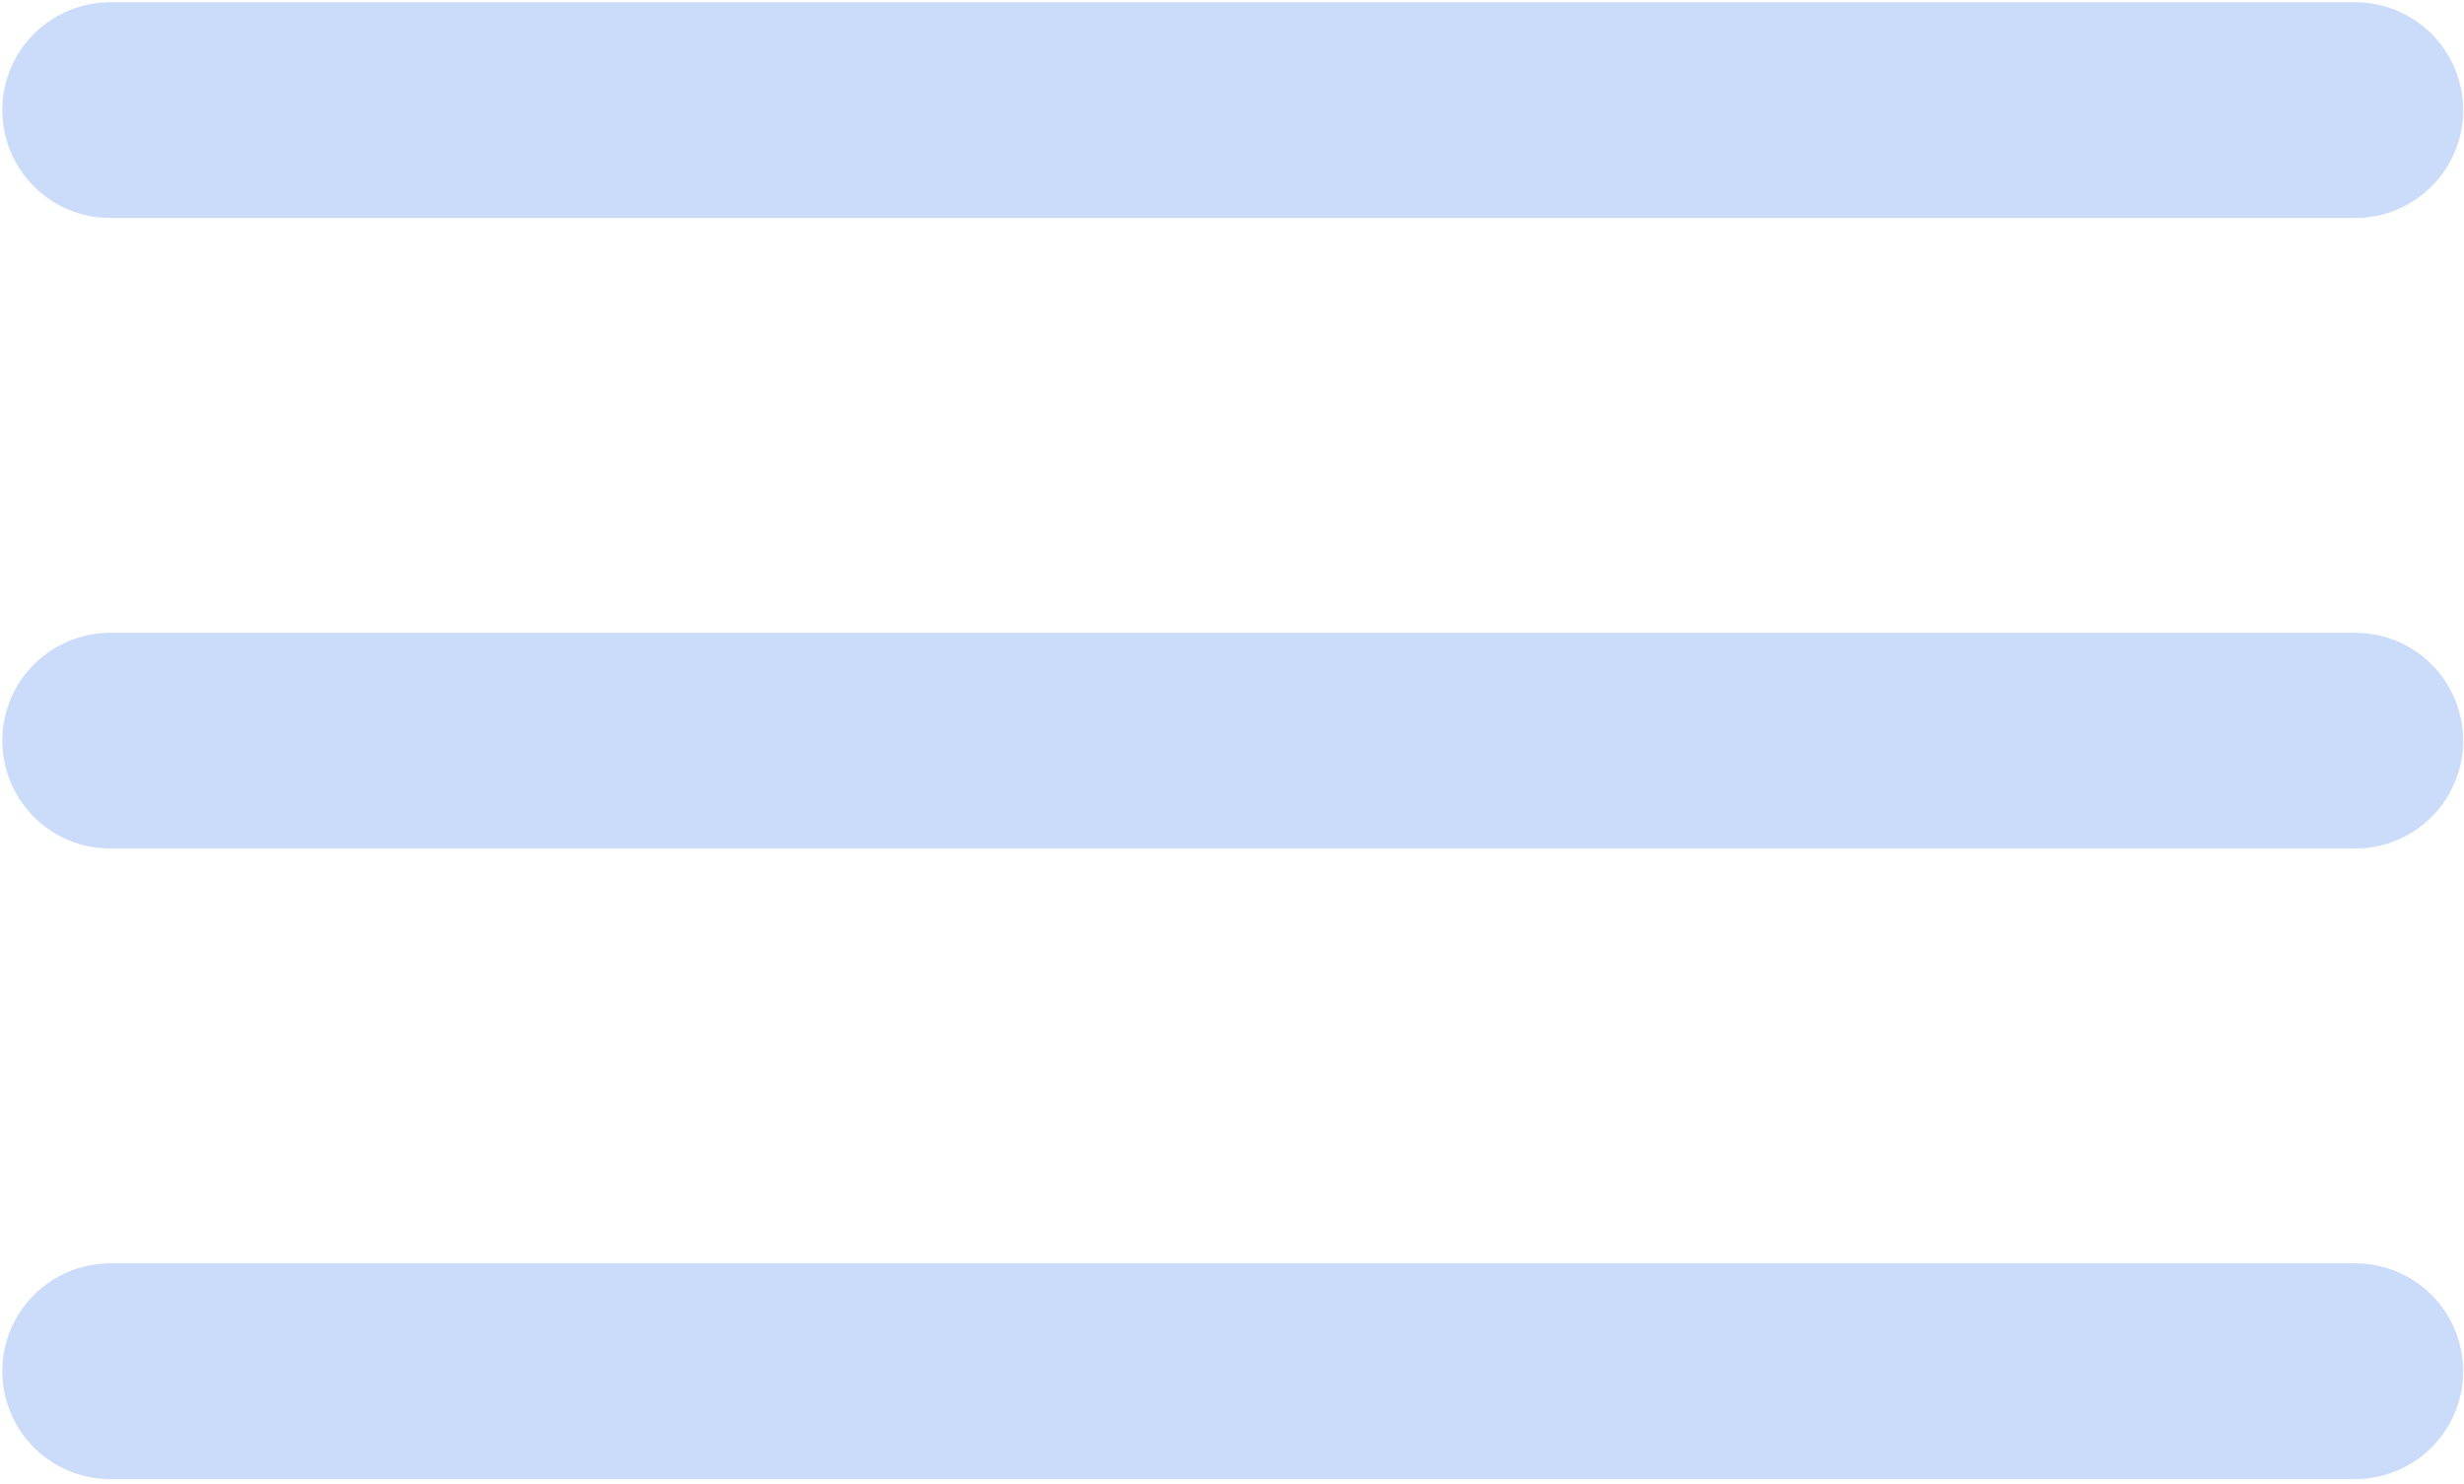 <svg width="425" height="256" viewBox="0 0 425 256" fill="none" xmlns="http://www.w3.org/2000/svg">
<path d="M19 19H406.25" stroke="#CADCF9" stroke-width="37.21" stroke-linecap="round"/>
<path d="M19 127.78H406.25" stroke="#CADCF9" stroke-width="37.21" stroke-linecap="round"/>
<path d="M19 236.56H406.25" stroke="#CADCF9" stroke-width="37.21" stroke-linecap="round"/>
</svg>
